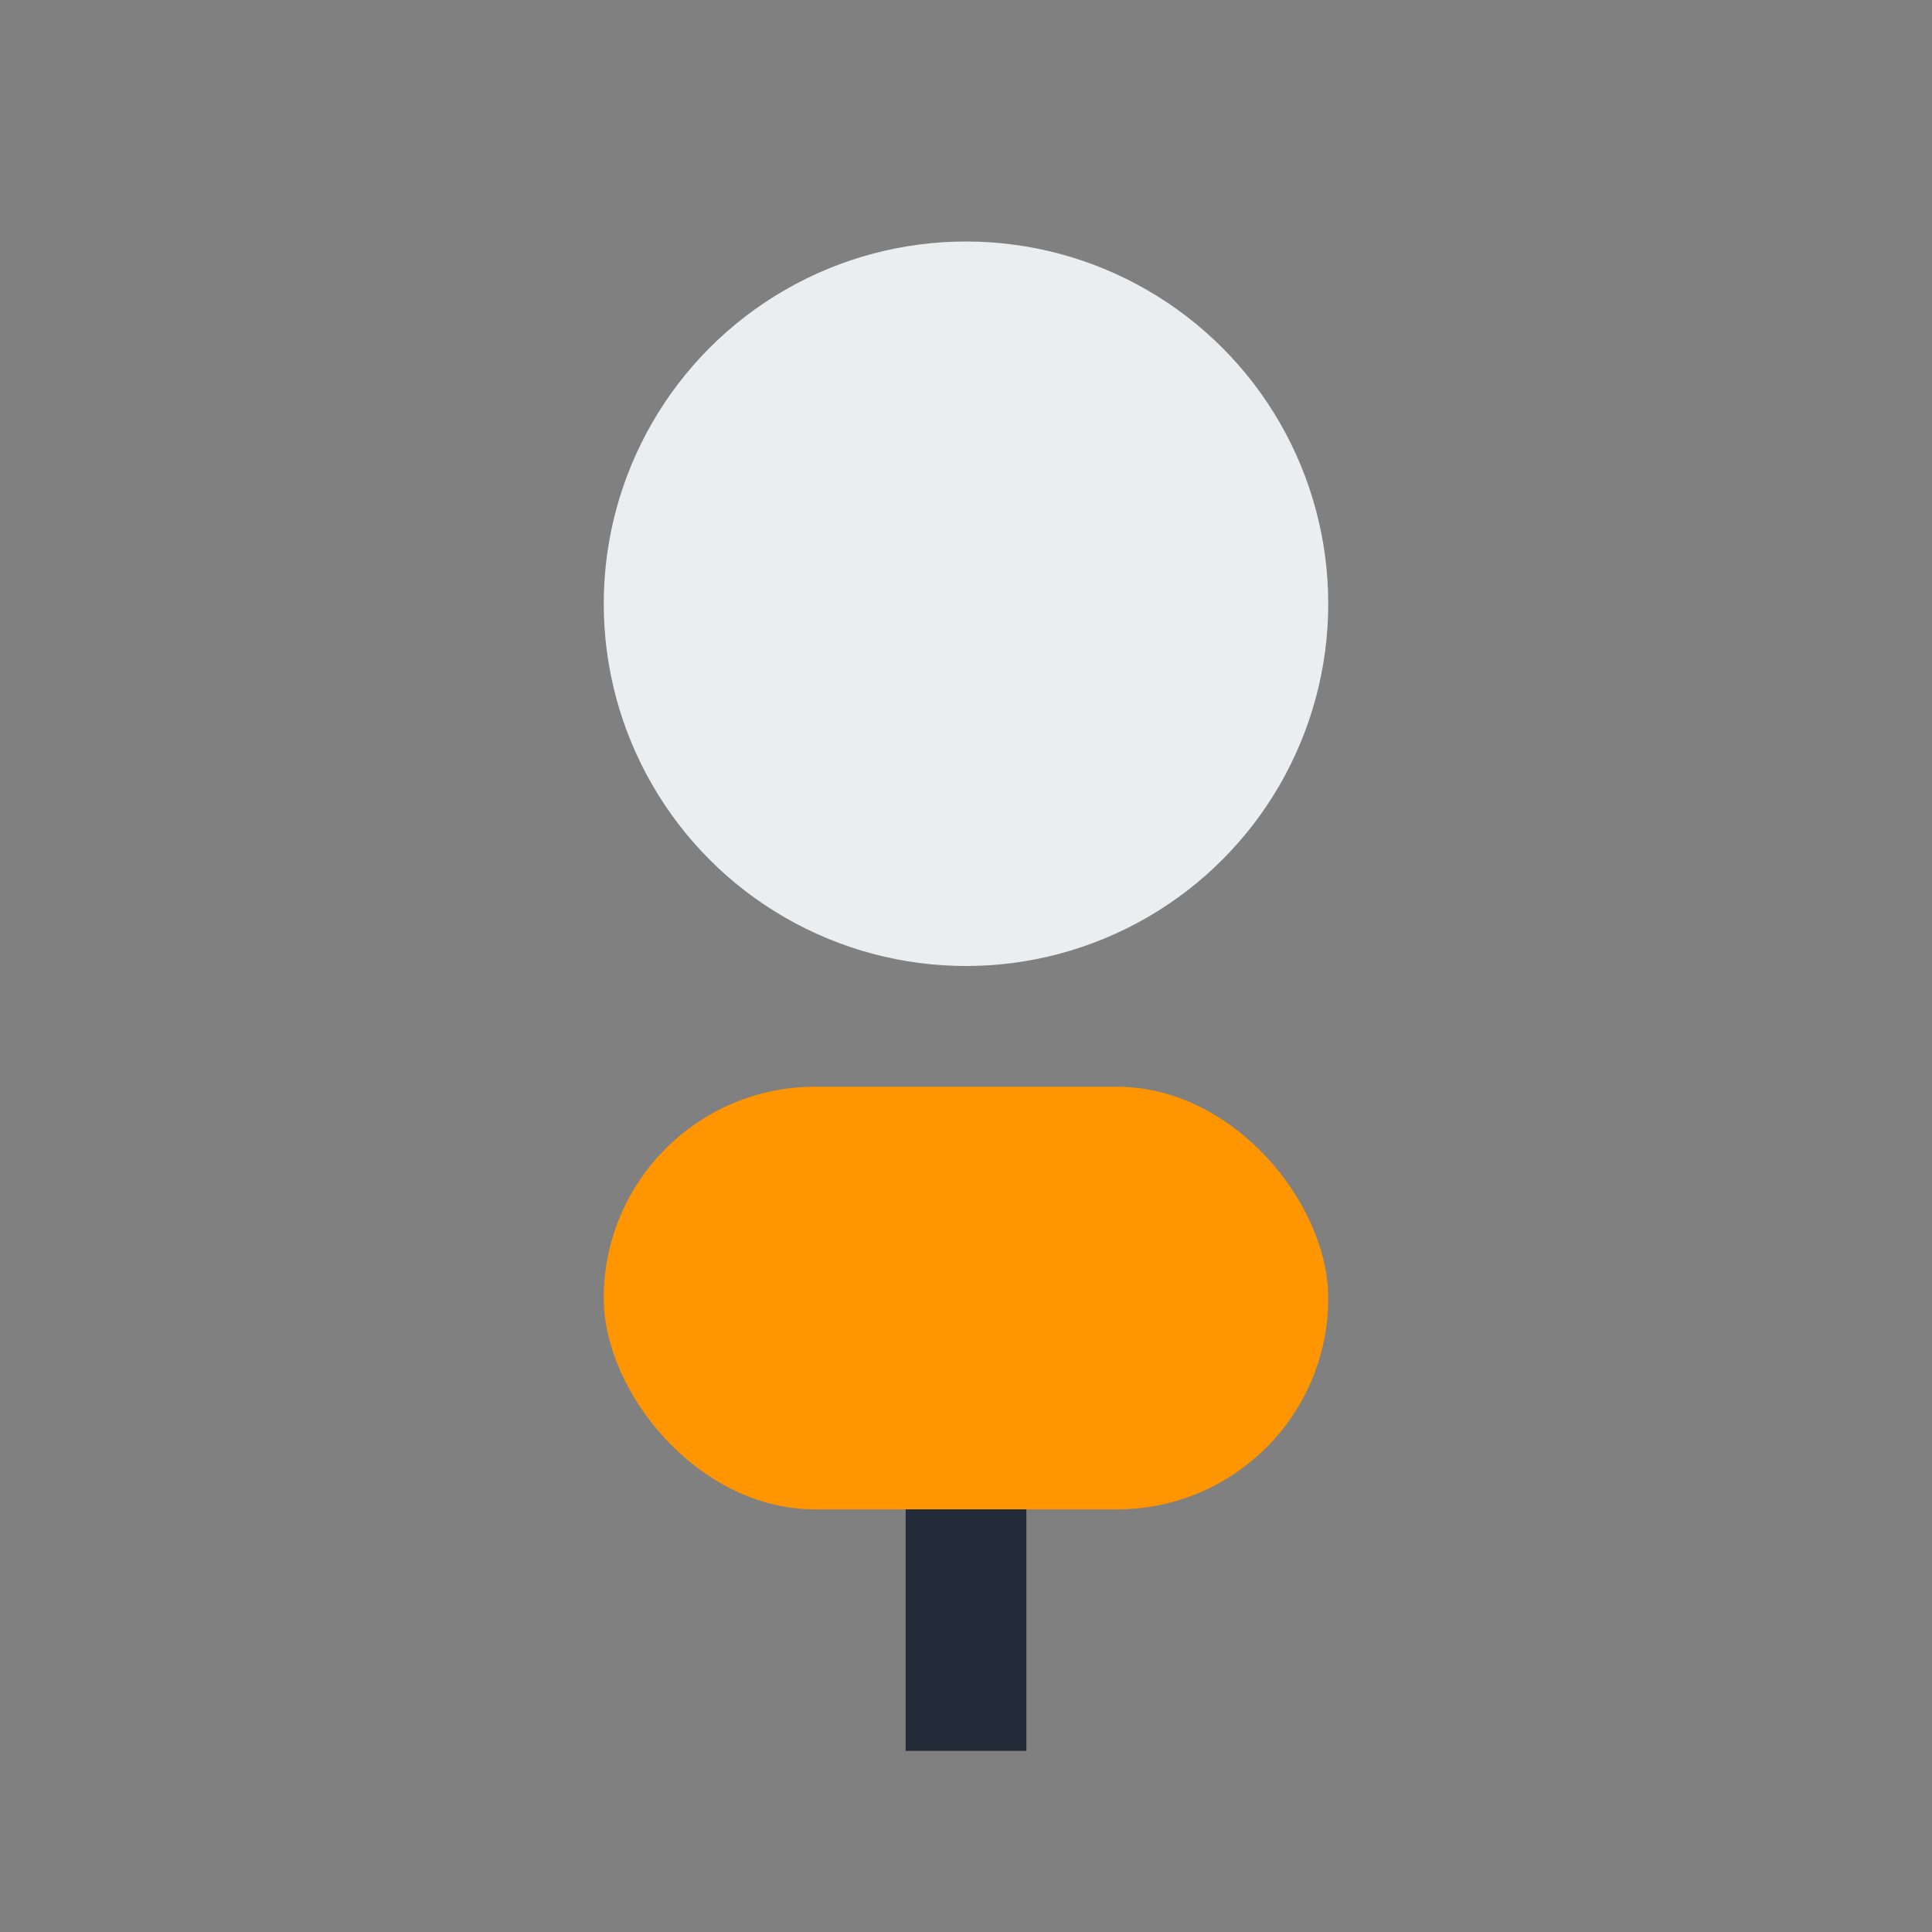 <?xml version="1.0" encoding="UTF-8"?>
<svg xmlns="http://www.w3.org/2000/svg" width="32" height="32" viewBox="0 0 32 32"><rect x="0" y="0" width="32" height="32" fill="#808080" stroke="none"/><circle cx="16" cy="10" r="6" fill="#EBEDEF"/><rect x="10" y="18" width="12" height="7" rx="3.5" fill="#FF9500"/><path d="M16 25v4" stroke="#232B38" stroke-width="2"/></svg>